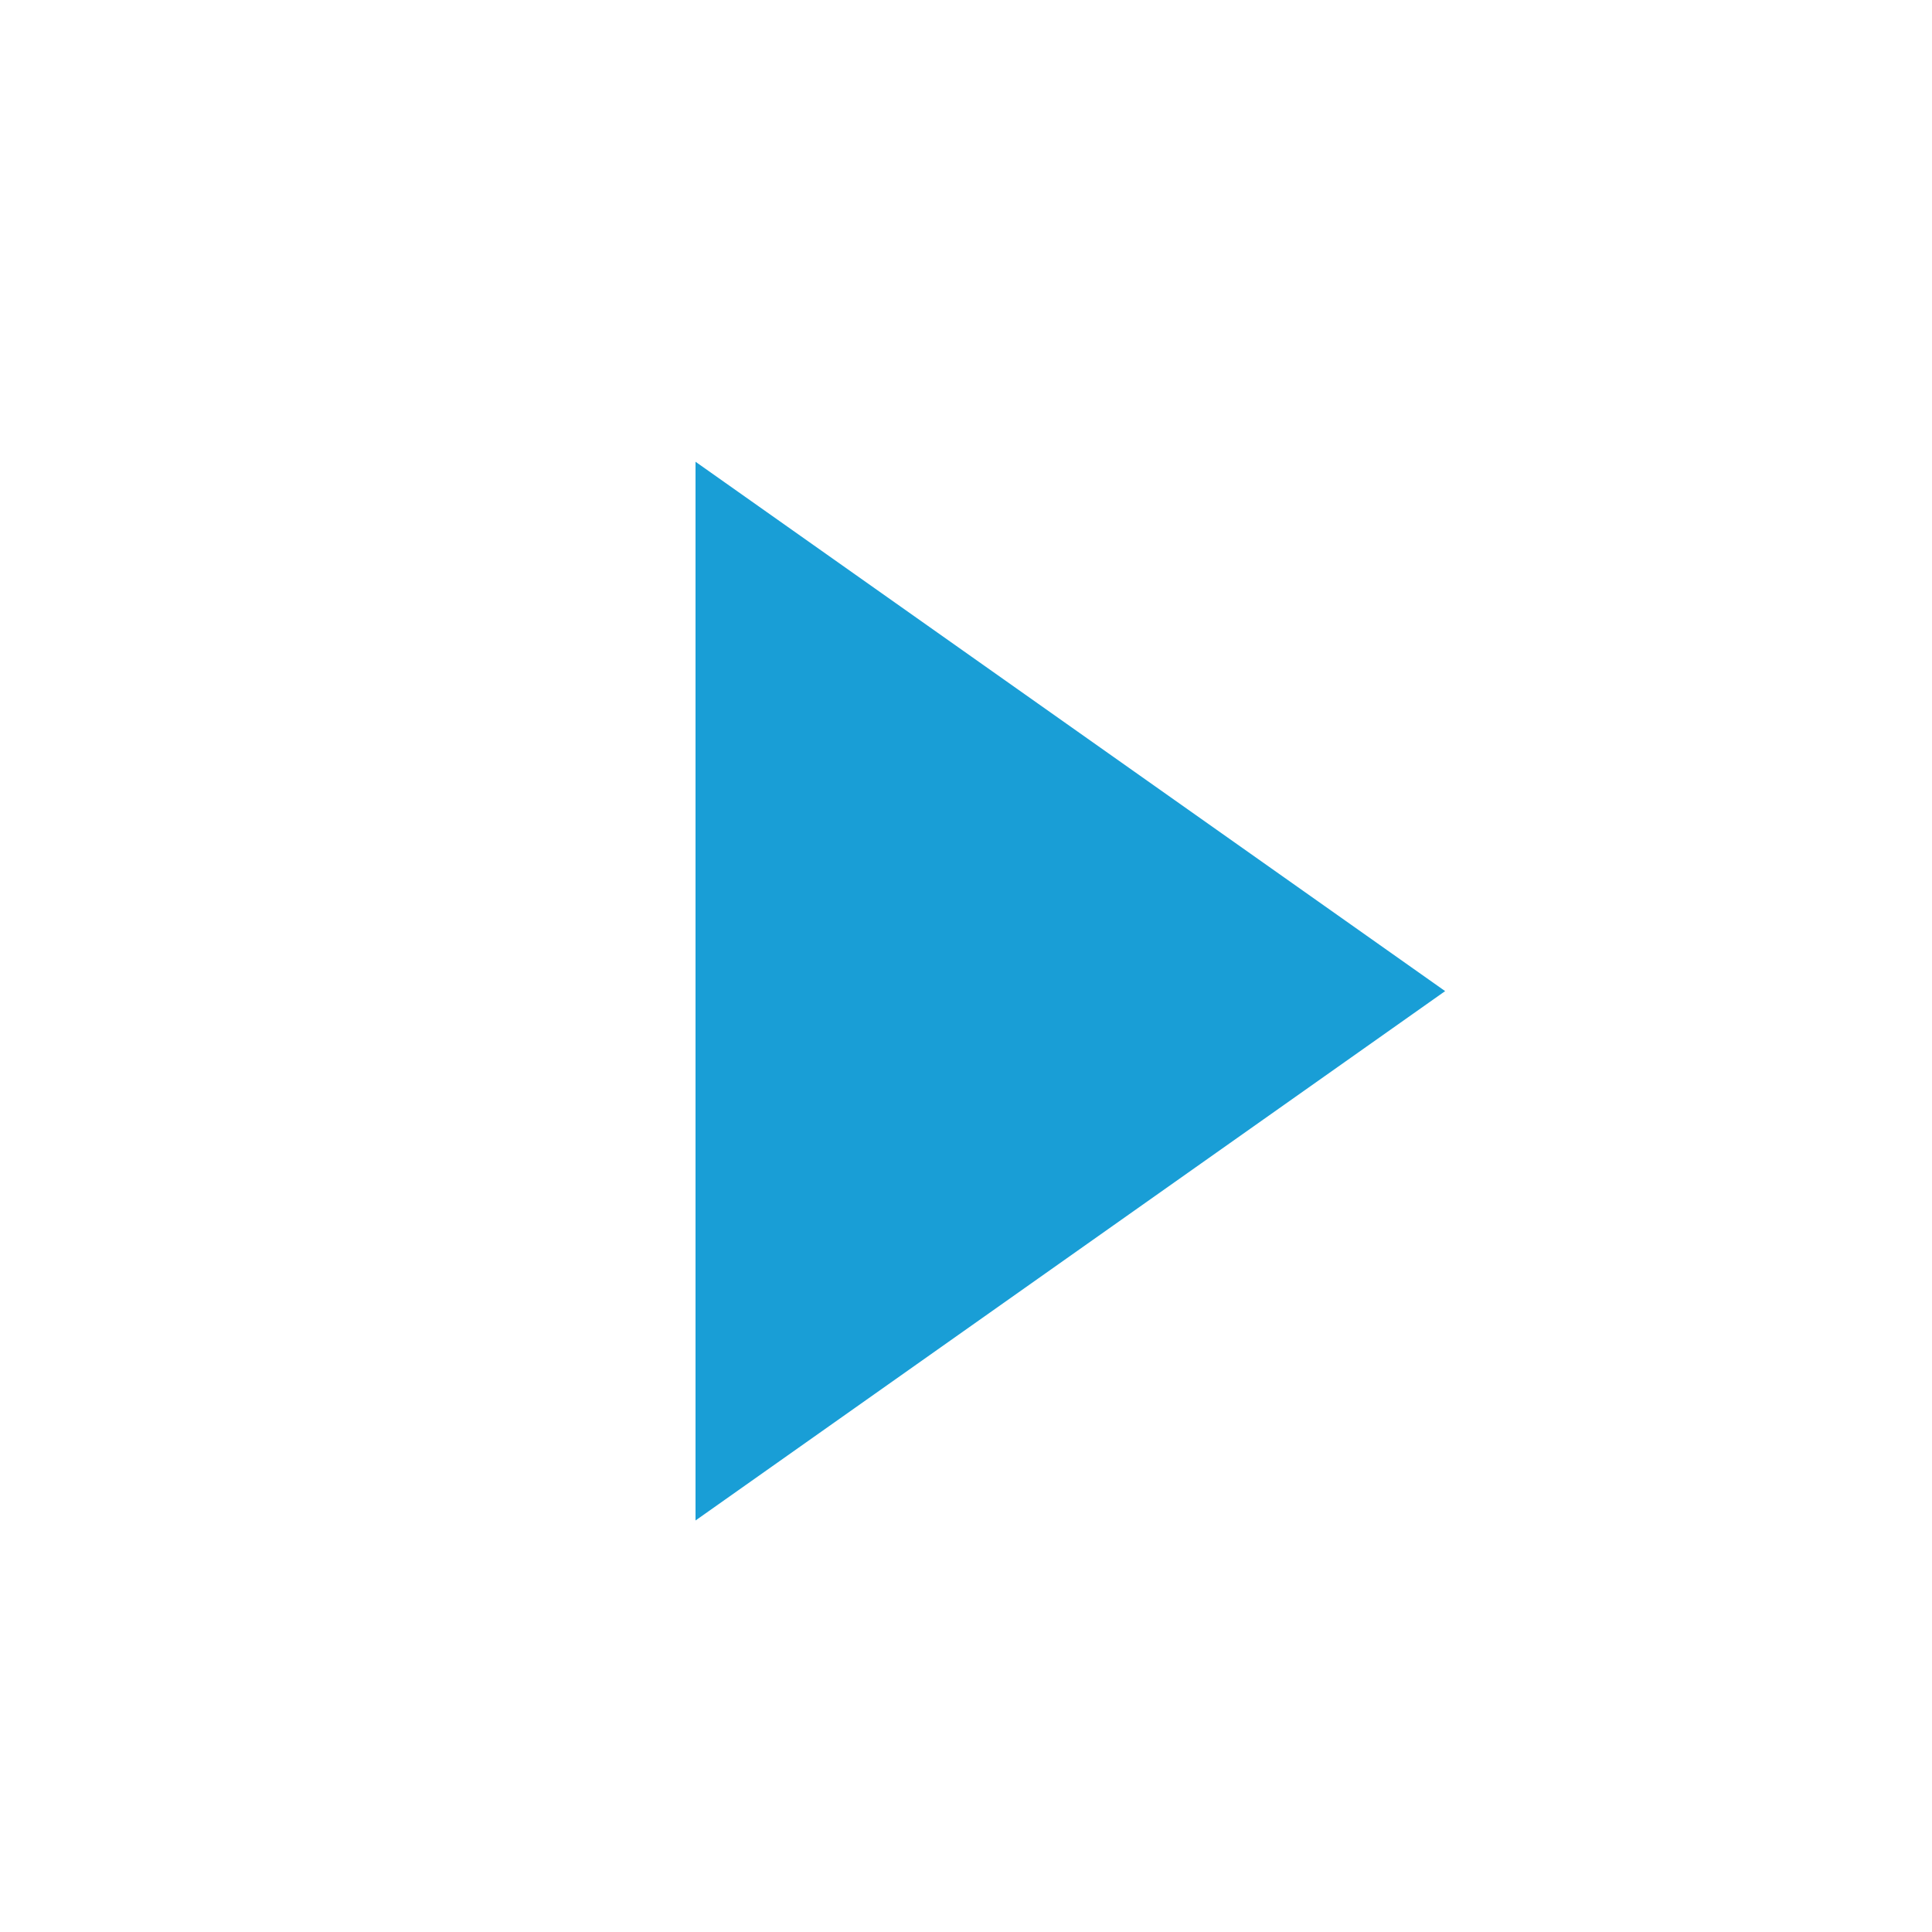 <?xml version="1.0" encoding="UTF-8"?> <svg xmlns="http://www.w3.org/2000/svg" xmlns:xlink="http://www.w3.org/1999/xlink" version="1.1" id="Layer_1" x="0px" y="0px" viewBox="0 0 100 100" style="enable-background:new 0 0 100 100;" xml:space="preserve"> <style type="text/css"> .st0{fill:#63C5B5;} .st1{fill:#8292B0;} .st2{fill:#FDB738;} .st3{fill:#7F66AD;} .st4{fill:#E62E59;} .st5{fill:#5D56A5;} .st6{fill:#199ED6;} </style> <polygon class="st6" points="36,23.9 36,78.7 74.8,51.3 "></polygon> </svg> 